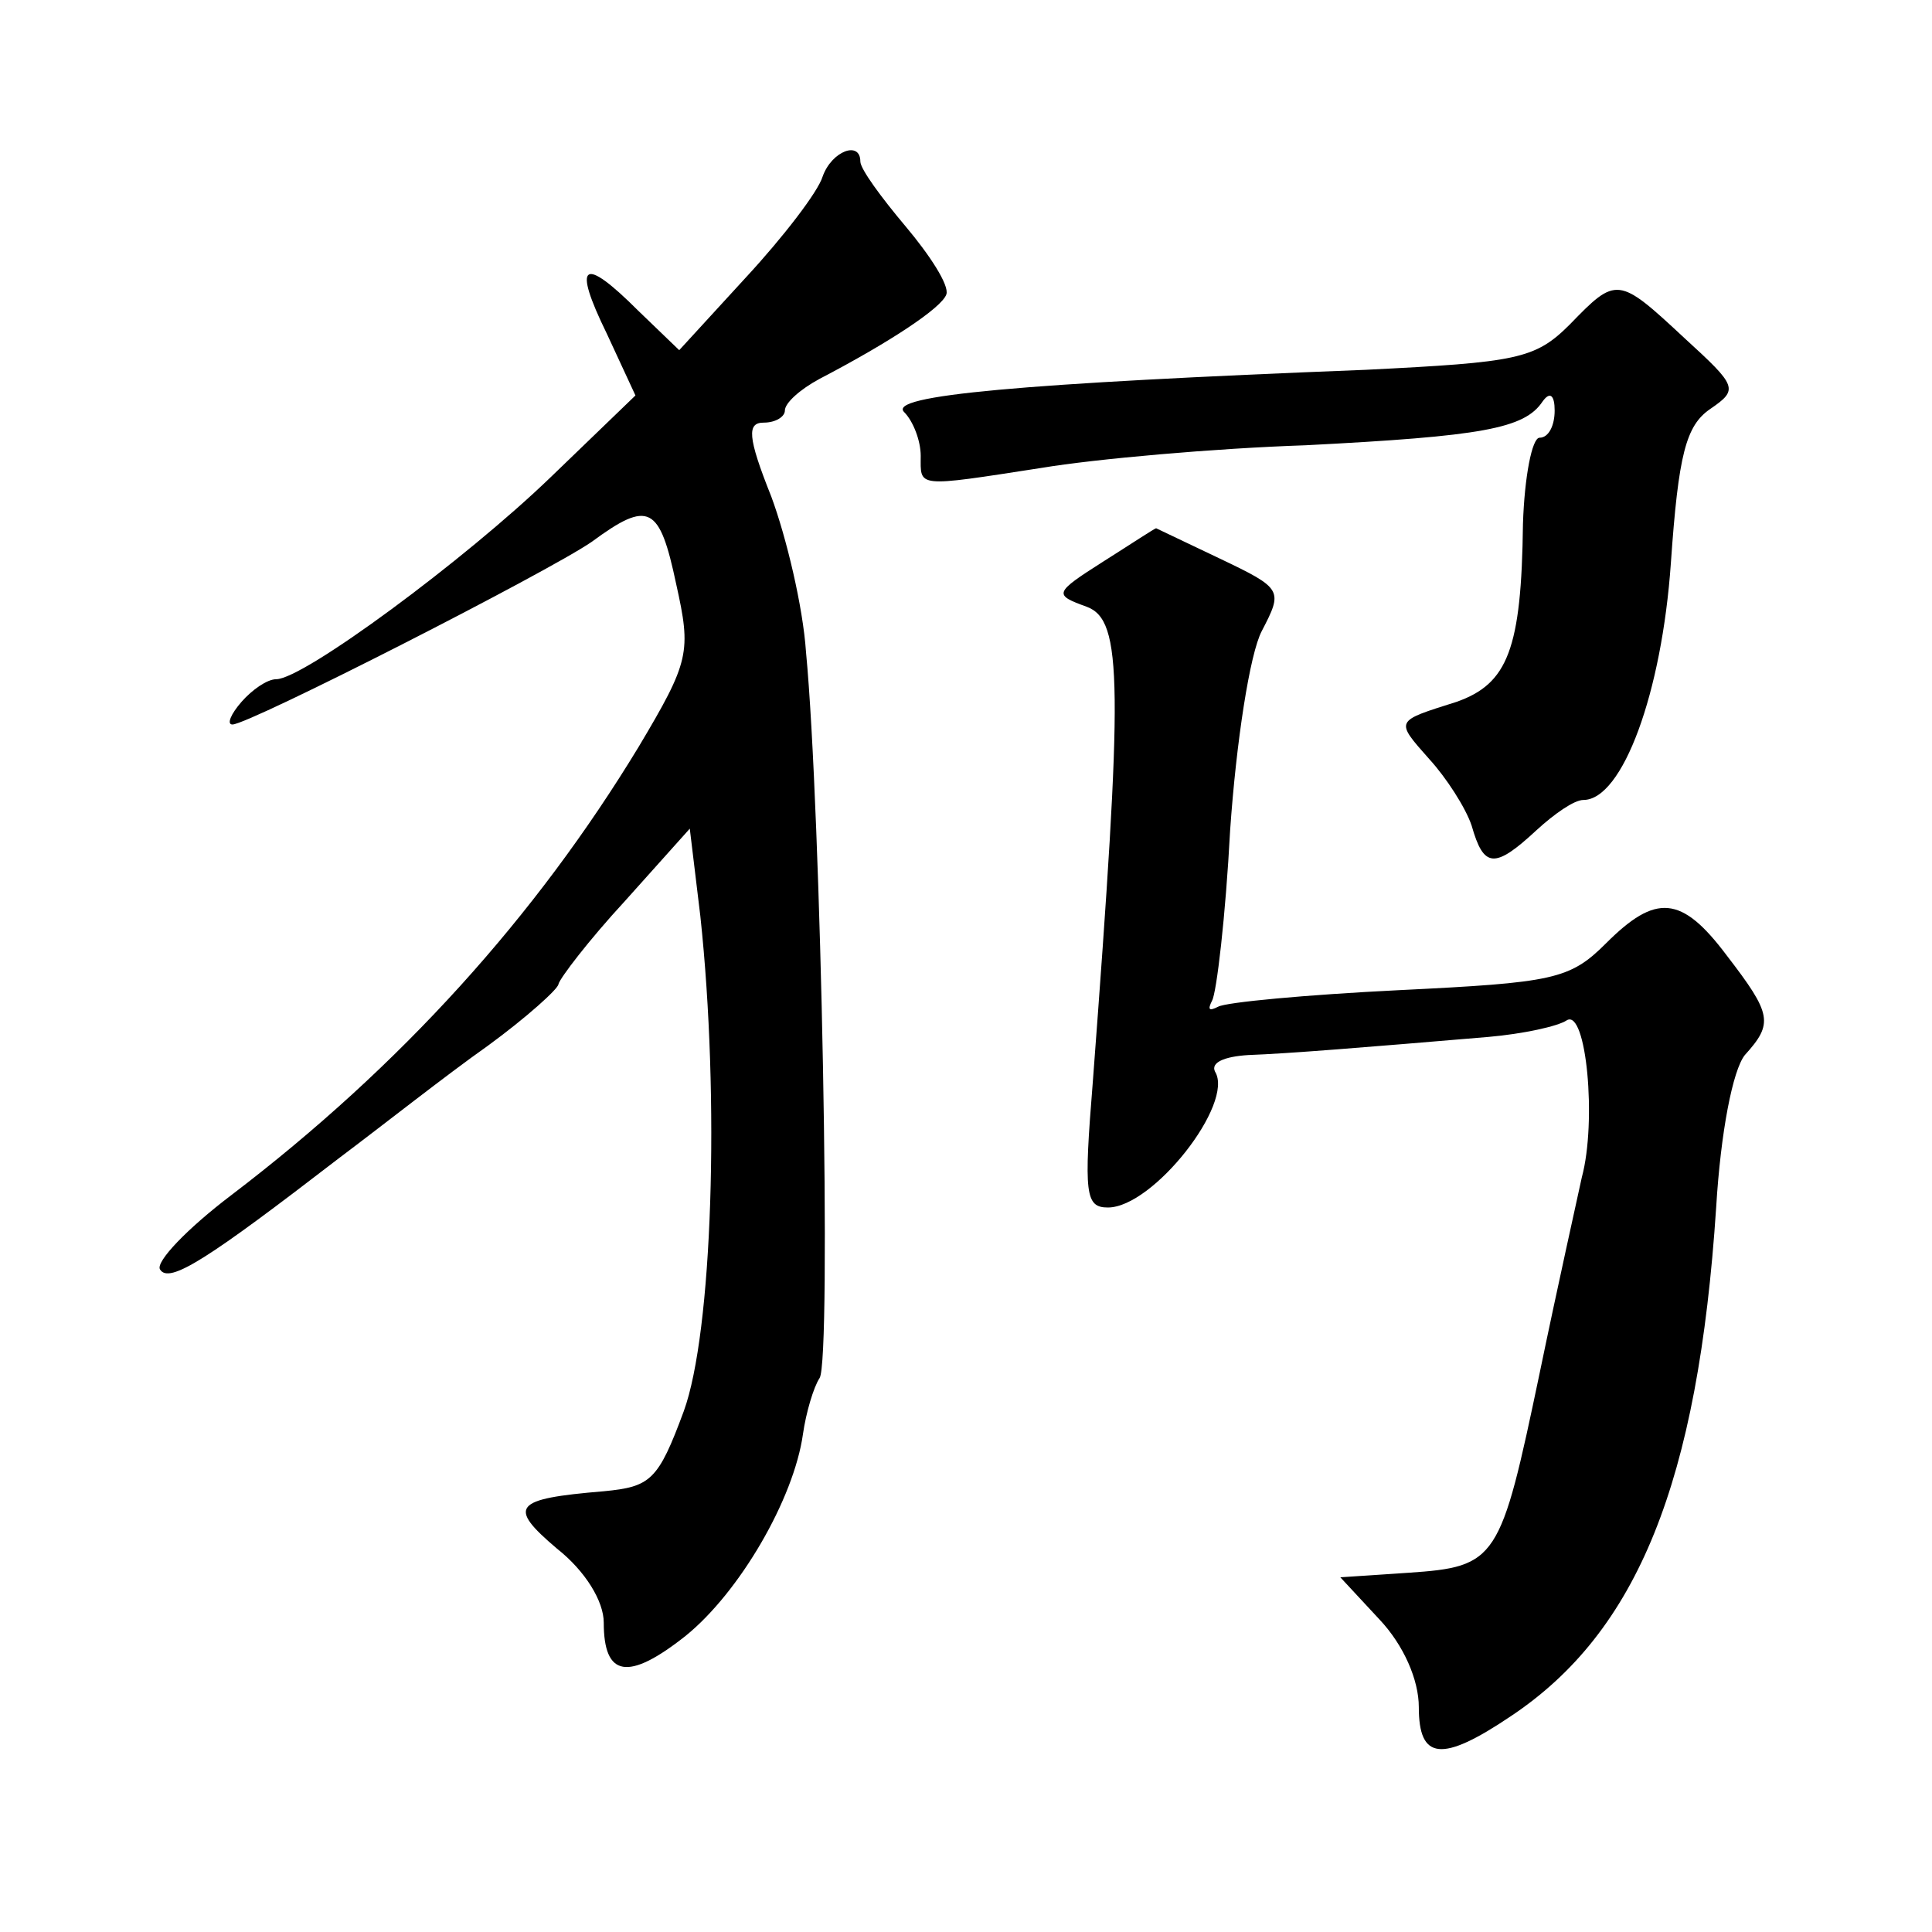 <?xml version="1.0" standalone="no"?>
<!DOCTYPE svg PUBLIC "-//W3C//DTD SVG 20010904//EN"
 "http://www.w3.org/TR/2001/REC-SVG-20010904/DTD/svg10.dtd">
<svg version="1.0" xmlns="http://www.w3.org/2000/svg"
 width="128pt" height="128pt" viewBox="0 0 128 128"
 preserveAspectRatio="xMidYMid meet">
<g transform="translate(0,128) scale(0.1,-0.1)"
fill="#0" stroke="none">
<path d="M545 1163 c-3 -10 -26 -40 -51 -67 l-44 -48 -27 26 c-37 37 -44 32 -21
-15 l19 -41 -56 -54 c-57 -55 -164 -134 -182 -134 -6 0 -16 -7 -23 -15 -7 -8 -10
-15 -6 -15 11 0 209 101 238 121 38 28 45 24 56 -28 10 -45 9 -51 -25 -108 -68
-112 -157 -211 -270 -297 -29 -22 -50 -44 -47 -49 6 -10 32 7 119 74 28 21 71 55
98 74 26 19 47 38 47 41 1 4 20 29 44 55 l43 48 7 -58 c13 -121 8 -276 -11 -328
-17 -46 -22 -50 -53 -53 -60 -5 -64 -10 -31 -38 19 -15 31 -35 31 -49 0 -36 16
-39 54 -9 36 29 72 91 78 134 2 14 7 31 11 37 8 12 1 377 -9 481 -2 30 -13 76 -23
103 -16 40 -16 49 -5 49 8 0 14 4 14 8 0 5 10 14 23 21 46 24 81 47 84 56 2 6 -11
26 -27 45 -16 19 -30 38 -30 43 0 14 -19 7 -25 -10z M1040 1065 c-23 -23 -35 -25
-135 -30 -230 -9 -317 -17 -306 -28 6 -6 11 -19 11 -29 0 -21 -4 -21 80 -8 36 6
115 13 175 15 117 6 145 11 157 29 5 7 8 4 8 -6 0 -10 -4 -18 -10 -18 -5 0 -10
-26 -11 -57 -1 -83 -10 -106 -44 -118 -41 -13 -41 -12 -18 -38 11 -12 24 -32 28
-44 8 -28 15 -29 43 -3 12 11 25 20 31 20 26 0 52 71 58 157 5 72 10 91 26 102
19 13 18 15 -17 47 -44 41 -45 41 -76 9z M731 908 c-33 -21 -33 -22 -11 -30 24
-9 24 -50 4 -315 -6 -74 -5 -83 10 -83 30 0 84 69 71 90 -3 6 6 10 22 11 27 1 76
5 159 12 23 2 46 7 52 11 13 8 20 -67 10 -104 -3 -14 -16 -72 -28 -130 -26 -124
-28 -128 -87 -132 l-45 -3 26 -28 c16 -17 26 -40 26 -58 0 -35 15 -37 61 -6 84
56 124 155 136 337 3 50 11 91 19 101 19 21 18 27 -12 66 -30 40 -47 41 -80 8 -24
-24 -35 -26 -137 -31 -61 -3 -115 -8 -120 -11 -6 -3 -7 -2 -4 4 3 5 9 56 12 113
4 58 13 117 21 132 14 27 14 28 -28 48 -23 11 -42 20 -42 20 -1 0 -16 -10 -35 -22z"/>
</g>
</svg>
